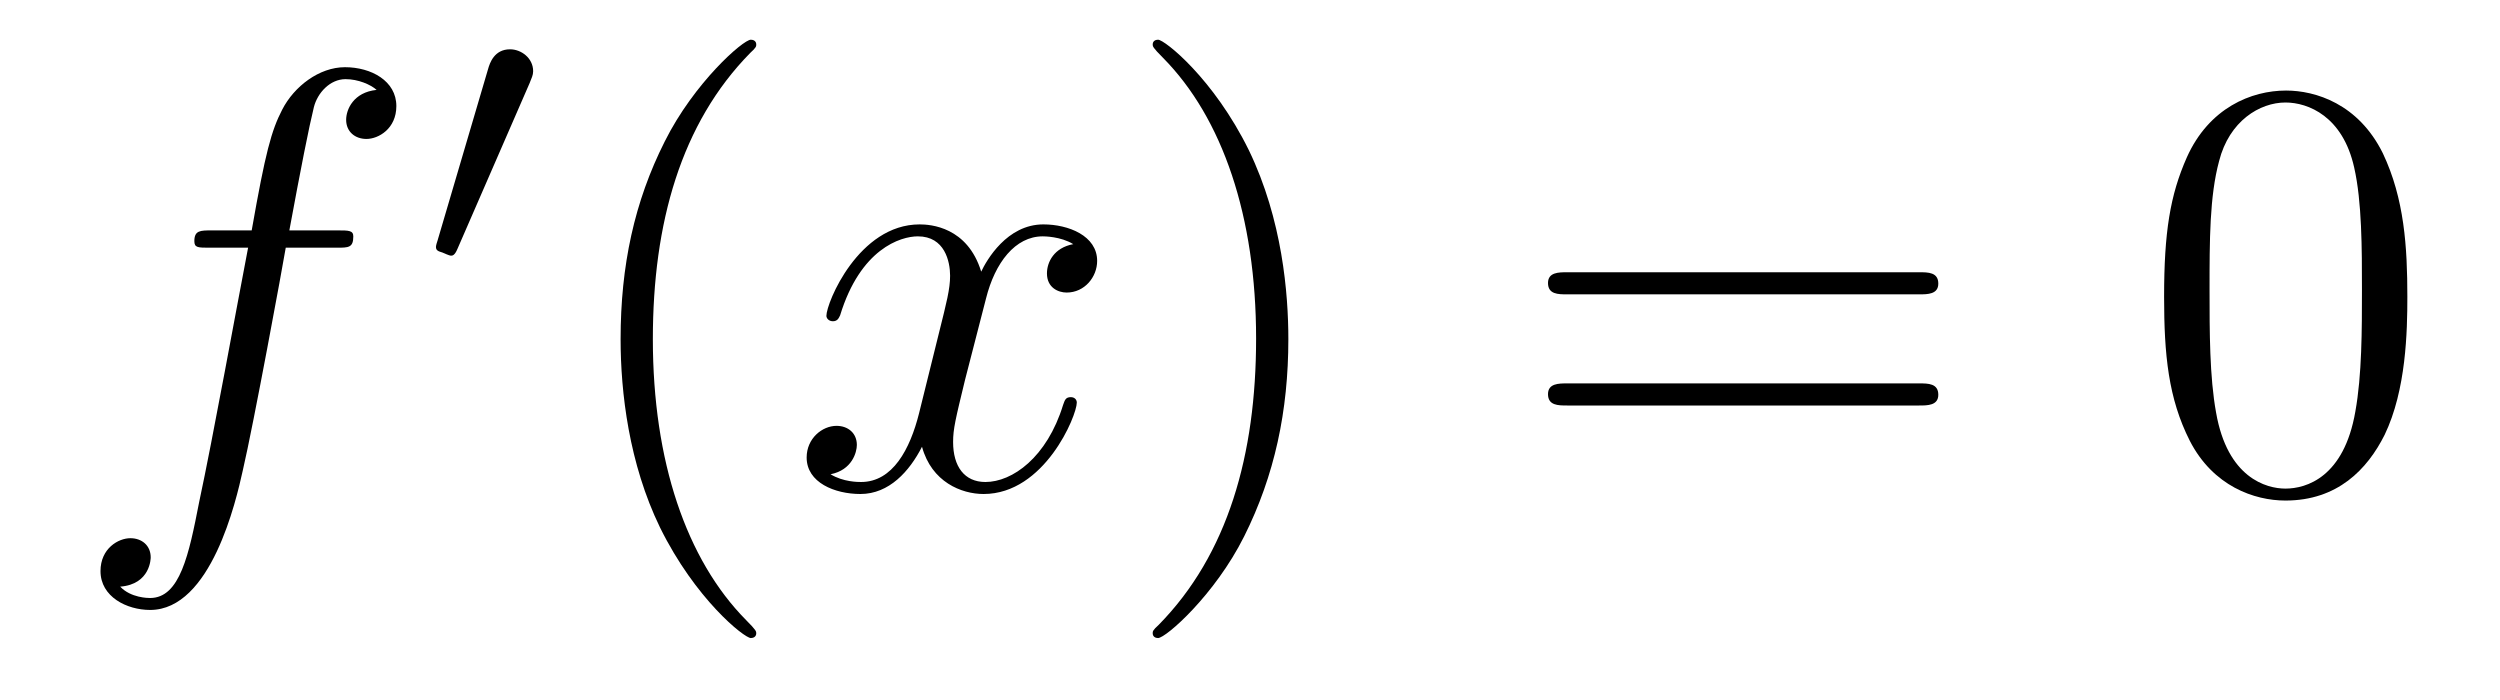 <?xml version='1.0' encoding='UTF-8'?>
<!-- This file was generated by dvisvgm 2.8.1 -->
<svg version='1.1' xmlns='http://www.w3.org/2000/svg' xmlns:xlink='http://www.w3.org/1999/xlink' width='50pt' height='14pt' viewBox='0 -14 50 14'>
<g id='page1'>
<g transform='matrix(1 0 0 -1 -127 650)'>
<path d='M133.732 659.046C133.971 659.046 134.066 659.046 134.066 659.273C134.066 659.392 133.971 659.392 133.755 659.392H132.787C133.014 660.623 133.182 661.472 133.277 661.855C133.349 662.142 133.6 662.417 133.911 662.417C134.162 662.417 134.413 662.309 134.532 662.202C134.066 662.154 133.923 661.807 133.923 661.604C133.923 661.365 134.102 661.221 134.329 661.221C134.568 661.221 134.927 661.424 134.927 661.879C134.927 662.381 134.425 662.656 133.899 662.656C133.385 662.656 132.883 662.273 132.644 661.807C132.428 661.388 132.309 660.958 132.034 659.392H131.233C131.006 659.392 130.887 659.392 130.887 659.177C130.887 659.046 130.958 659.046 131.197 659.046H131.962C131.747 657.934 131.257 655.232 130.982 653.953C130.779 652.913 130.6 652.04 130.002 652.04C129.966 652.04 129.619 652.04 129.404 652.267C130.014 652.315 130.014 652.841 130.014 652.853C130.014 653.092 129.834 653.236 129.608 653.236C129.368 653.236 129.01 653.032 129.01 652.578C129.01 652.064 129.536 651.801 130.002 651.801C131.221 651.801 131.723 653.989 131.855 654.587C132.07 655.507 132.656 658.687 132.715 659.046H133.732Z'/>
<path d='M137.592 662.337C137.632 662.441 137.663 662.496 137.663 662.576C137.663 662.839 137.424 663.014 137.201 663.014C136.883 663.014 136.795 662.735 136.763 662.624L135.751 659.189C135.719 659.094 135.719 659.07 135.719 659.062C135.719 658.99 135.767 658.974 135.847 658.95C135.99 658.887 136.006 658.887 136.022 658.887C136.046 658.887 136.093 658.887 136.149 659.022L137.592 662.337Z'/>
<path d='M142.125 651.335C142.125 651.371 142.125 651.395 141.922 651.598C140.727 652.806 140.057 654.778 140.057 657.217C140.057 659.536 140.619 661.532 142.006 662.943C142.125 663.05 142.125 663.074 142.125 663.11C142.125 663.182 142.065 663.206 142.017 663.206C141.862 663.206 140.882 662.345 140.296 661.173C139.687 659.966 139.412 658.687 139.412 657.217C139.412 656.152 139.579 654.73 140.2 653.451C140.906 652.017 141.886 651.239 142.017 651.239C142.065 651.239 142.125 651.263 142.125 651.335Z'/>
<path d='M148.465 659.117C148.082 659.046 147.939 658.759 147.939 658.532C147.939 658.245 148.166 658.149 148.333 658.149C148.692 658.149 148.943 658.46 148.943 658.782C148.943 659.285 148.369 659.512 147.867 659.512C147.138 659.512 146.731 658.794 146.624 658.567C146.349 659.464 145.608 659.512 145.393 659.512C144.173 659.512 143.528 657.946 143.528 657.683C143.528 657.635 143.575 657.575 143.659 657.575C143.755 657.575 143.779 657.647 143.803 657.695C144.209 659.022 145.01 659.273 145.357 659.273C145.895 659.273 146.002 658.771 146.002 658.484C146.002 658.221 145.93 657.946 145.787 657.372L145.381 655.734C145.201 655.017 144.855 654.36 144.221 654.36C144.161 654.36 143.863 654.36 143.611 654.515C144.042 654.599 144.137 654.957 144.137 655.101C144.137 655.34 143.958 655.483 143.731 655.483C143.444 655.483 143.133 655.232 143.133 654.85C143.133 654.348 143.695 654.12 144.209 654.12C144.783 654.12 145.19 654.575 145.44 655.065C145.632 654.36 146.229 654.12 146.672 654.12C147.891 654.12 148.536 655.687 148.536 655.949C148.536 656.009 148.489 656.057 148.417 656.057C148.31 656.057 148.297 655.997 148.262 655.902C147.939 654.85 147.246 654.36 146.708 654.36C146.289 654.36 146.062 654.67 146.062 655.16C146.062 655.423 146.11 655.615 146.301 656.404L146.72 658.029C146.899 658.747 147.305 659.273 147.855 659.273C147.879 659.273 148.214 659.273 148.465 659.117Z'/>
<path d='M152.767 657.217C152.767 658.125 152.648 659.607 151.978 660.994C151.273 662.428 150.293 663.206 150.161 663.206C150.113 663.206 150.054 663.182 150.054 663.11C150.054 663.074 150.054 663.05 150.257 662.847C151.452 661.64 152.122 659.667 152.122 657.228C152.122 654.909 151.56 652.913 150.173 651.502C150.054 651.395 150.054 651.371 150.054 651.335C150.054 651.263 150.113 651.239 150.161 651.239C150.317 651.239 151.297 652.1 151.883 653.272C152.493 654.491 152.767 655.782 152.767 657.217Z'/>
<path d='M165.384 658.113C165.551 658.113 165.766 658.113 165.766 658.328C165.766 658.555 165.563 658.555 165.384 658.555H158.343C158.175 658.555 157.96 658.555 157.96 658.34C157.96 658.113 158.164 658.113 158.343 658.113H165.384ZM165.384 655.89C165.551 655.89 165.766 655.89 165.766 656.105C165.766 656.332 165.563 656.332 165.384 656.332H158.343C158.175 656.332 157.96 656.332 157.96 656.117C157.96 655.89 158.164 655.89 158.343 655.89H165.384Z'/>
<path d='M175.147 658.065C175.147 659.058 175.088 660.026 174.657 660.934C174.167 661.927 173.306 662.189 172.721 662.189C172.027 662.189 171.179 661.843 170.736 660.851C170.402 660.097 170.282 659.356 170.282 658.065C170.282 656.906 170.366 656.033 170.796 655.184C171.262 654.276 172.087 653.989 172.709 653.989C173.749 653.989 174.346 654.611 174.693 655.304C175.124 656.2 175.147 657.372 175.147 658.065ZM172.709 654.228C172.326 654.228 171.549 654.443 171.322 655.746C171.191 656.463 171.191 657.372 171.191 658.209C171.191 659.189 171.191 660.073 171.382 660.779C171.585 661.58 172.195 661.95 172.709 661.95C173.163 661.95 173.856 661.675 174.084 660.648C174.239 659.966 174.239 659.022 174.239 658.209C174.239 657.408 174.239 656.499 174.107 655.77C173.88 654.455 173.127 654.228 172.709 654.228Z'/>
</g>
</g>
</svg>
